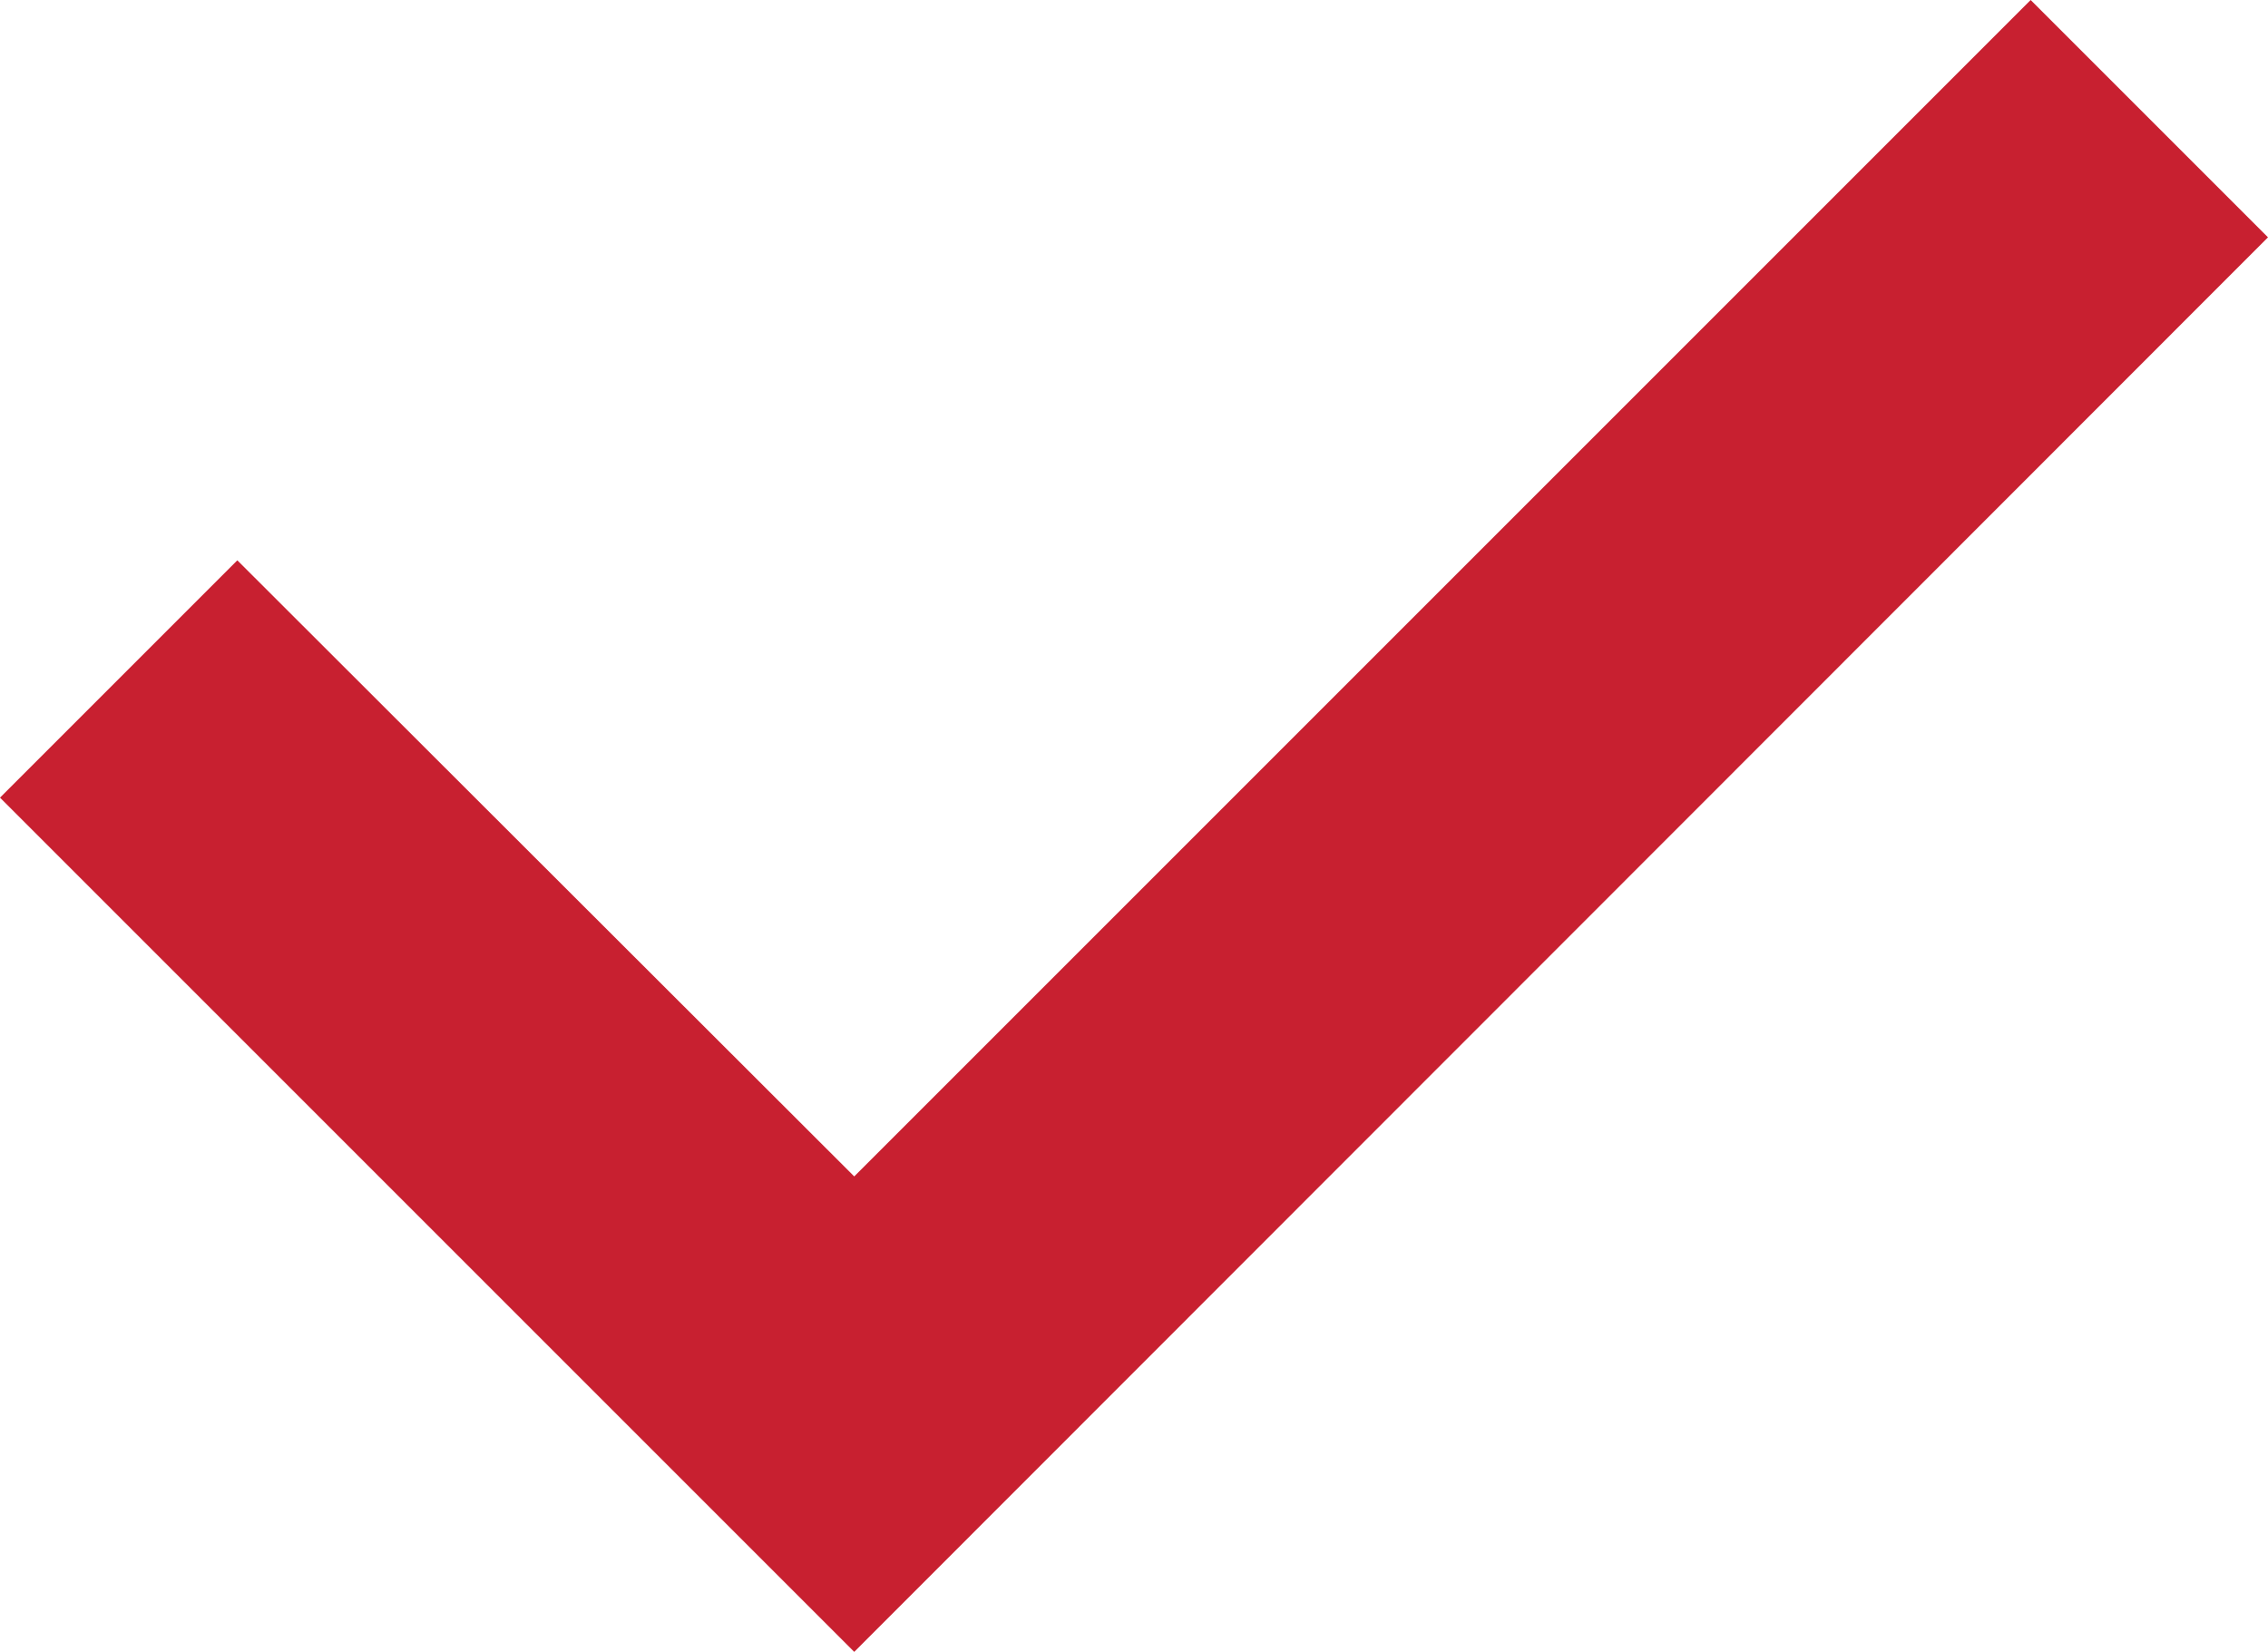 <?xml version="1.0" encoding="UTF-8"?>
<svg xmlns:xlink="http://www.w3.org/1999/xlink" xmlns="http://www.w3.org/2000/svg" id="Layer_1" data-name="Layer 1" viewBox="0 0 28.86 21.02" width="28.86" height="21.02">
  <defs>
    <style>.cls-1{fill:#c82030;}</style>
  </defs>
  <polygon class="cls-1" points="10.87 21.02 0 10.15 3.02 7.13 10.87 14.97 25.84 0 28.86 3.02 10.87 21.02"></polygon>
</svg>
